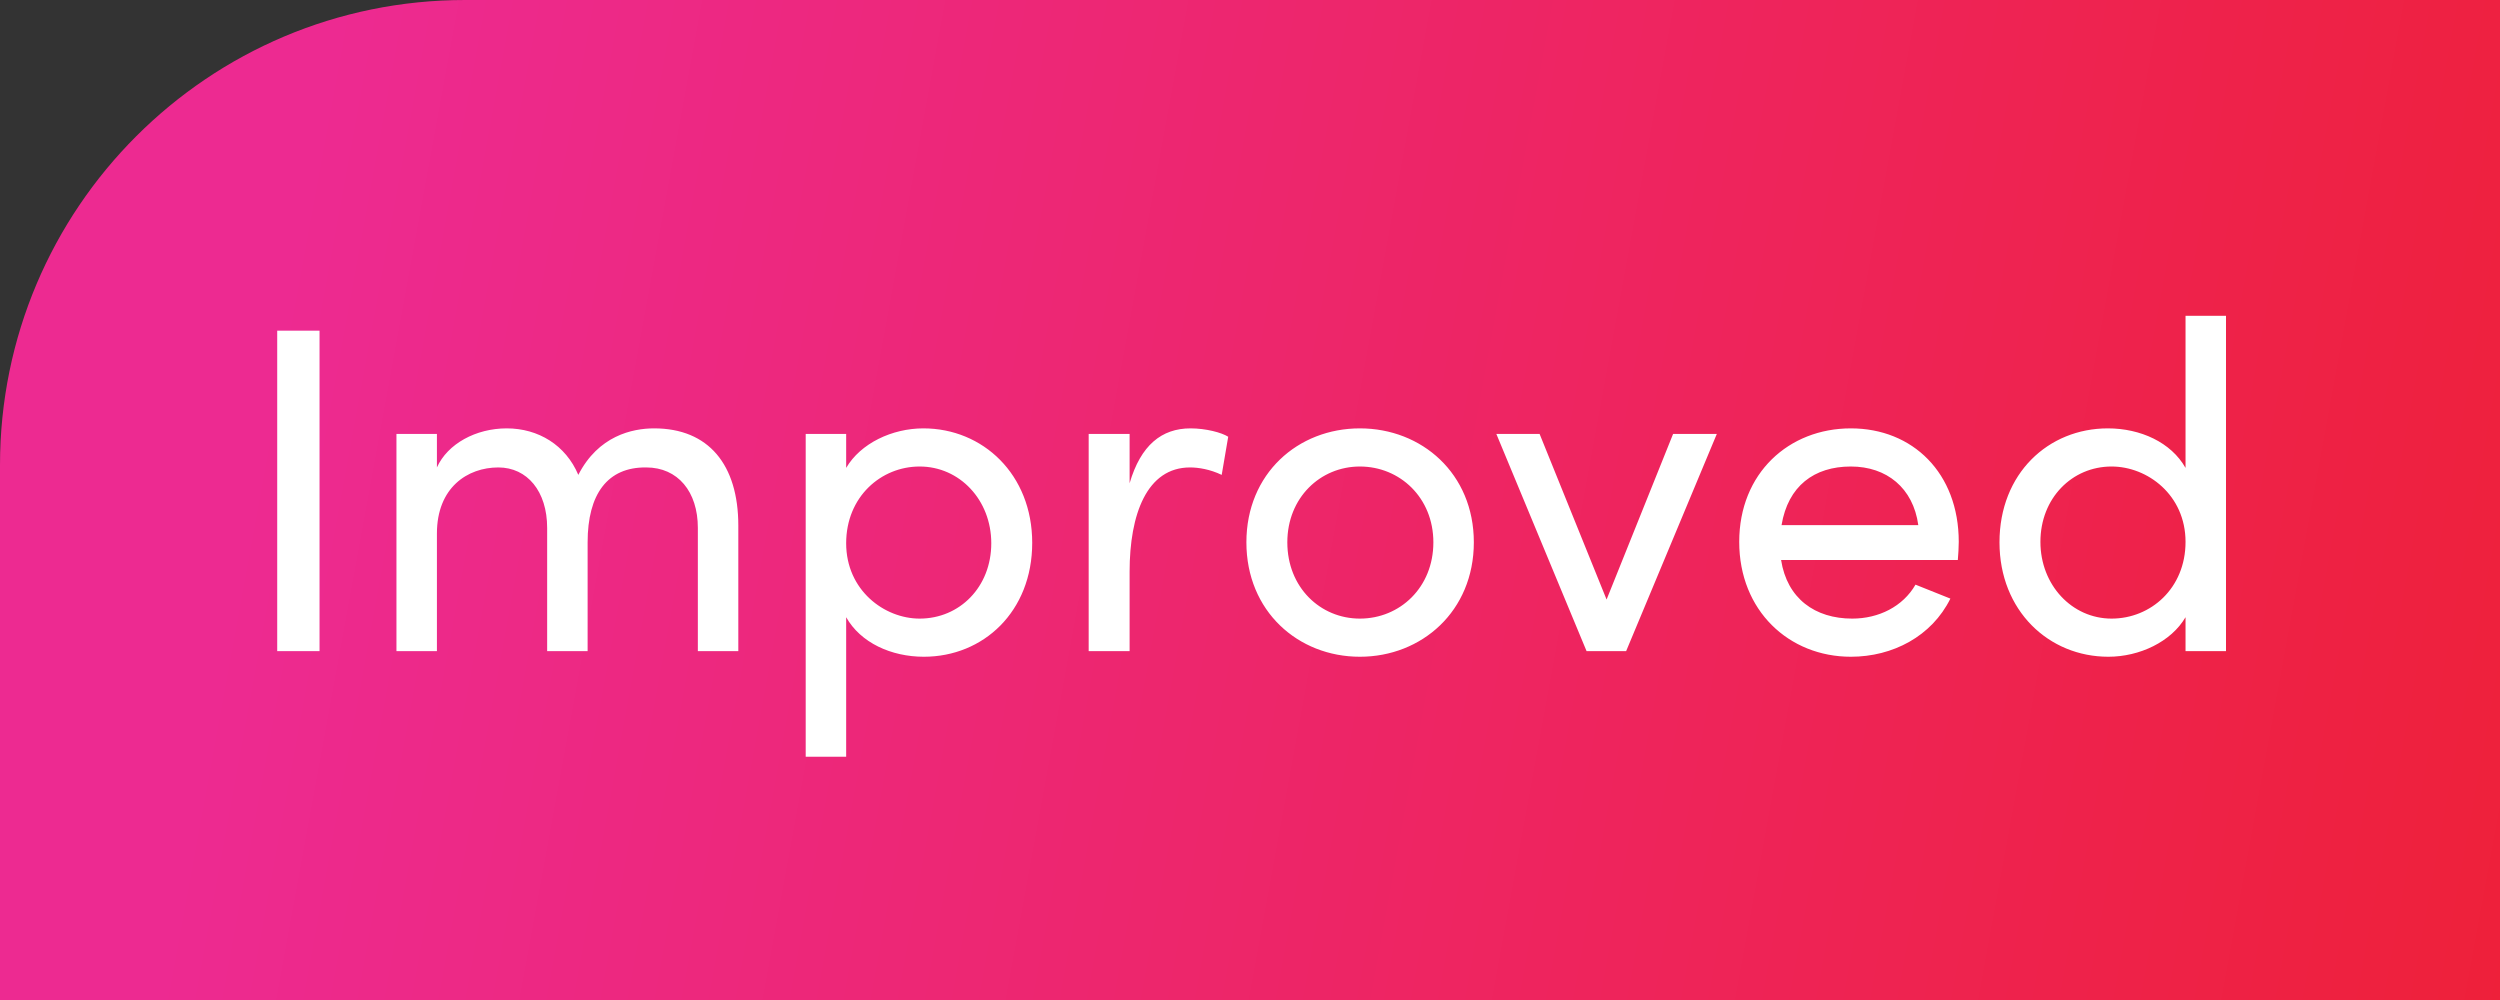 <svg xmlns="http://www.w3.org/2000/svg" width="215" height="86" viewBox="0 0 215 86" fill="none"><rect x="0" y="0" width="215" height="86" fill="#333333" stroke="none"/><path d="M0 40C0 17.909 17.909 0 40 0H215V86H0V40Z" fill="url(#paint0_linear_1937_3601)"></path><path d="M27.48 56H23.84V28.44H27.48V56ZM56.255 36.84C60.935 36.84 63.495 39.96 63.495 45.2V56H60.015V45.4C60.015 42.28 58.295 40.2 55.575 40.2C52.255 40.16 50.535 42.48 50.535 46.64V56H47.055V45.4C47.055 42.24 45.335 40.2 42.855 40.2C40.215 40.2 37.575 41.92 37.575 45.88V56H34.095V37.32H37.575V40.2C38.495 38.16 40.935 36.84 43.575 36.84C46.295 36.84 48.655 38.28 49.735 40.84C51.455 37.48 54.375 36.84 56.255 36.84ZM79.41 36.84C84.53 36.84 88.77 40.8 88.77 46.68C88.77 52.6 84.57 56.48 79.45 56.48C76.65 56.48 74.01 55.28 72.77 53.08V65.08H69.29V37.32H72.77V40.24C74.01 38.12 76.73 36.84 79.41 36.84ZM79.09 53.2C82.53 53.2 85.25 50.48 85.25 46.72C85.25 43 82.53 40.12 79.09 40.12C75.77 40.12 72.77 42.72 72.77 46.72C72.77 50.76 76.05 53.2 79.09 53.2ZM102.386 36.84C103.706 36.84 105.066 37.2 105.626 37.56L105.066 40.84C104.066 40.36 103.066 40.2 102.346 40.2C98.626 40.2 97.146 44.24 97.146 49.16V56H93.626V37.32H97.146V41.56C98.106 38.28 99.906 36.84 102.386 36.84ZM116.95 56.48C111.63 56.48 107.19 52.56 107.19 46.64C107.19 40.72 111.63 36.84 116.95 36.84C122.27 36.84 126.75 40.72 126.75 46.64C126.75 52.56 122.27 56.48 116.95 56.48ZM116.95 53.2C120.39 53.2 123.27 50.52 123.27 46.64C123.27 42.8 120.39 40.12 116.95 40.12C113.55 40.12 110.71 42.8 110.71 46.64C110.71 50.52 113.55 53.2 116.95 53.2ZM138.166 51.56L143.886 37.32H147.646L139.846 56H136.446L128.686 37.32H132.406L138.166 51.56ZM168.453 46.6C168.453 47.12 168.413 47.64 168.373 48.16H153.173C153.693 51.48 156.093 53.2 159.293 53.2C161.573 53.2 163.653 52.16 164.733 50.28L167.733 51.48C166.133 54.72 162.773 56.48 159.173 56.48C153.853 56.48 149.573 52.52 149.573 46.6C149.573 40.68 153.853 36.84 159.173 36.84C164.493 36.84 168.453 40.68 168.453 46.6ZM153.213 45.16H164.973C164.533 41.96 162.253 40.12 159.173 40.12C156.013 40.12 153.773 41.8 153.213 45.16ZM187.956 40.24V27.16H191.436V56H187.956V53.08C186.716 55.2 183.996 56.48 181.316 56.48C176.196 56.48 171.956 52.52 171.956 46.64C171.956 40.72 176.156 36.84 181.276 36.84C184.076 36.84 186.716 38.04 187.956 40.24ZM181.596 53.2C184.956 53.2 187.956 50.6 187.956 46.6C187.956 42.56 184.676 40.12 181.596 40.12C178.196 40.12 175.476 42.84 175.476 46.6C175.476 50.32 178.196 53.2 181.596 53.2Z" fill="white"></path><defs><linearGradient id="paint0_linear_1937_3601" x1="27.97" y1="5.772" x2="230.287" y2="42.777" gradientUnits="userSpaceOnUse"><stop stop-color="#ED2A91"></stop><stop offset="1" stop-color="#EE2037"></stop></linearGradient></defs></svg>